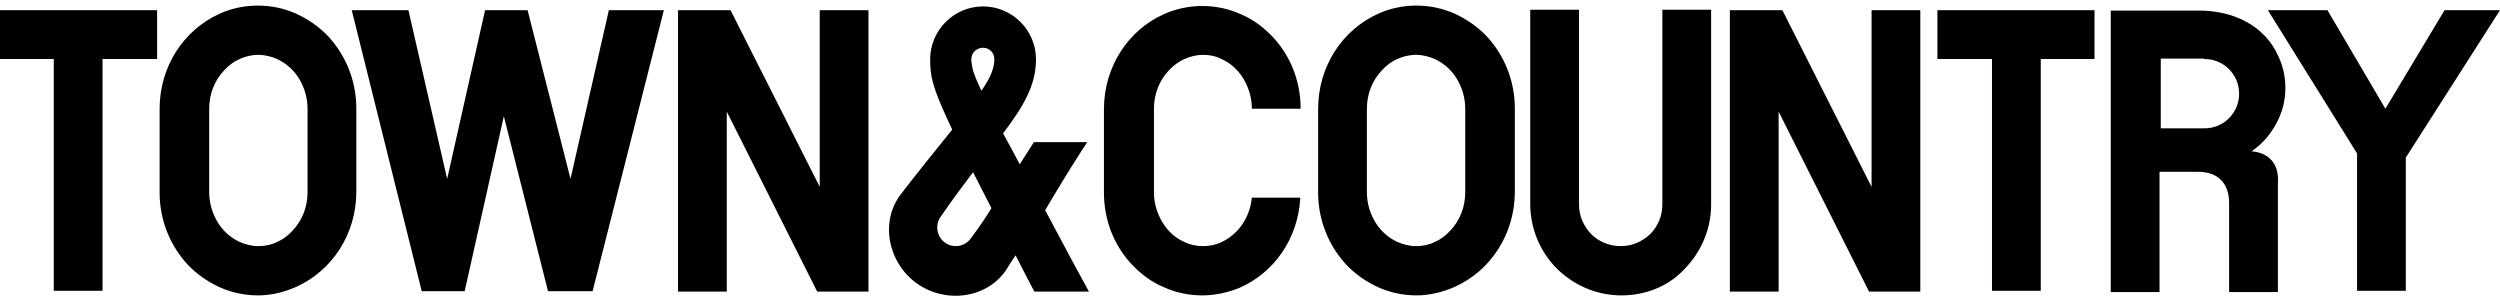<svg width="224" height="27" viewBox="0 0 224 27" fill="none" xmlns="http://www.w3.org/2000/svg">
<g clip-path="url(#clip0_2289_972)">
<path d="M88.084 0.575C90.698 0.575 92.826 2.708 92.826 5.327C92.826 7.684 91.632 9.629 89.876 11.949C90.399 12.884 90.884 13.82 91.37 14.719L92.639 12.735H97.418L97.354 12.83C96.784 13.68 95.357 15.938 93.978 18.273L93.648 18.834C95.141 21.653 96.448 24.085 97.568 26.13H92.676C92.041 24.933 91.519 23.886 90.996 22.875C90.66 23.362 90.399 23.773 90.249 24.035C88.569 26.729 84.798 27.252 82.184 25.419C79.57 23.586 78.787 19.844 80.765 17.338C81.737 16.065 83.827 13.446 85.321 11.612C85.268 11.5 85.216 11.39 85.166 11.283L84.879 10.667C83.527 7.726 83.342 6.789 83.342 5.327C83.342 2.708 85.47 0.575 88.084 0.575ZM23.114 0.5C24.346 0.5 25.504 0.761 26.586 1.248C27.632 1.735 28.602 2.408 29.386 3.231C30.954 4.915 31.926 7.197 31.926 9.704V17.188C31.926 20.93 29.797 24.222 26.586 25.682C25.612 26.119 24.577 26.405 23.481 26.458L23.114 26.467C21.881 26.467 20.724 26.206 19.641 25.719C18.596 25.232 17.625 24.559 16.84 23.735C15.272 22.052 14.301 19.77 14.301 17.263V9.742C14.301 6 16.43 2.708 19.641 1.248C20.687 0.761 21.881 0.5 23.114 0.5ZM126.917 0.5C128.149 0.5 129.306 0.761 130.39 1.248C131.434 1.735 132.406 2.408 133.19 3.231C134.758 4.915 135.729 7.197 135.729 9.704V17.188C135.729 20.93 133.6 24.222 130.39 25.682C129.306 26.168 128.112 26.467 126.917 26.467C125.685 26.467 124.527 26.206 123.445 25.719C122.399 25.232 121.427 24.559 120.644 23.735C119.075 22.052 118.105 19.77 118.105 17.263V9.742C118.105 6 120.233 2.708 123.445 1.248C124.49 0.761 125.685 0.5 126.917 0.5ZM107.724 0.537C108.957 0.537 110.151 0.799 111.197 1.285C112.28 1.735 113.213 2.445 113.998 3.269C115.603 4.952 116.537 7.235 116.537 9.742H112.168C112.168 8.732 111.87 7.796 111.384 7.011C110.898 6.224 110.226 5.627 109.443 5.289C108.957 5.028 108.397 4.915 107.799 4.915C107.201 4.915 106.642 5.065 106.119 5.289C105.633 5.513 105.148 5.851 104.738 6.3C103.916 7.16 103.393 8.357 103.393 9.742V17.225C103.393 18.235 103.692 19.171 104.178 19.956C104.663 20.742 105.335 21.34 106.119 21.678C106.642 21.939 107.201 22.052 107.799 22.052C108.359 22.052 108.92 21.939 109.405 21.715C109.89 21.491 110.338 21.191 110.749 20.779C111.533 19.994 112.056 18.908 112.168 17.674L112.168 17.712H116.5V17.824C116.276 21.416 114.147 24.447 111.048 25.794C110.039 26.206 108.882 26.467 107.724 26.467C106.493 26.467 105.297 26.206 104.252 25.719C103.169 25.27 102.236 24.559 101.452 23.735C99.847 22.052 98.913 19.77 98.913 17.263V9.779C98.913 6 101.078 2.708 104.252 1.285C105.335 0.799 106.493 0.537 107.724 0.537ZM141.479 0.875V18.311C141.479 19.358 141.89 20.256 142.562 20.967C143.235 21.64 144.167 22.052 145.213 22.052C146.258 22.052 147.155 21.64 147.865 20.967C148.537 20.294 148.947 19.358 148.947 18.311V0.875H153.316V18.311C153.316 20.555 152.42 22.576 150.927 24.11C149.679 25.467 147.785 26.381 145.602 26.461L145.288 26.467C143.048 26.467 141.032 25.569 139.5 24.072C138.044 22.614 137.11 20.555 137.11 18.273V0.875H141.479ZM197.041 0.949C200.177 0.949 202.941 2.333 204.135 5.028C204.546 5.888 204.77 6.861 204.77 7.871C204.77 8.881 204.546 9.854 204.135 10.715C203.724 11.575 203.164 12.361 202.455 12.997C202.231 13.184 202.007 13.371 201.745 13.559L201.915 13.575C203.314 13.747 204.241 14.713 204.098 16.439V26.168H199.729V18.198C199.729 16.402 198.72 15.392 196.928 15.392H193.493V26.168H189.124V0.949H197.041ZM159.701 0.912L167.692 16.739V0.912H172.06V26.13H167.468L159.365 10.004V26.13H154.996V0.912H159.701ZM65.456 0.912L73.447 16.739V0.912H77.815V26.13H73.223L65.12 10.004V26.13H60.751V0.912H65.456ZM36.593 0.912L40.066 16.028L43.463 0.912H47.272L51.118 16.028L54.553 0.912H59.482L53.097 26.093H49.102L45.144 10.415L41.634 26.093H37.787L31.515 0.912H36.593ZM208.541 0.912L213.731 9.742L219.033 0.912H224L215.56 14.12V26.055H211.192V13.745L203.201 0.912H208.541ZM14.077 0.912V5.289H9.186V26.055H4.817V5.289H0V0.912H14.077ZM187.668 0.912V5.289H182.852V26.055H178.482V5.289H173.591V0.912H187.668ZM126.879 4.915C126.245 4.915 125.685 5.065 125.199 5.289C124.676 5.513 124.228 5.851 123.818 6.3C122.996 7.16 122.473 8.357 122.473 9.742V17.225C122.473 18.235 122.772 19.171 123.258 19.956C123.743 20.742 124.415 21.303 125.199 21.678C125.722 21.902 126.283 22.052 126.879 22.052C127.477 22.052 128.037 21.939 128.56 21.678C129.082 21.454 129.53 21.116 129.941 20.667C130.763 19.807 131.286 18.61 131.286 17.225V9.742C131.286 8.732 130.987 7.796 130.502 7.011C130.016 6.224 129.344 5.664 128.56 5.289C128.037 5.065 127.477 4.915 126.879 4.915ZM23.151 4.915C22.516 4.915 21.956 5.065 21.47 5.289C20.947 5.513 20.5 5.851 20.089 6.3C19.267 7.16 18.744 8.357 18.744 9.742V17.225C18.744 18.235 19.043 19.171 19.529 19.956C20.014 20.742 20.686 21.303 21.47 21.678C21.993 21.902 22.554 22.052 23.151 22.052C23.748 22.052 24.308 21.939 24.831 21.678C25.354 21.454 25.801 21.116 26.212 20.667C27.034 19.807 27.557 18.61 27.557 17.225V9.742C27.557 8.732 27.258 7.796 26.773 7.011C26.287 6.224 25.616 5.664 24.831 5.289C24.308 5.065 23.748 4.915 23.151 4.915ZM87.187 15.429C86.367 16.515 85.433 17.748 84.276 19.432C83.753 20.18 83.939 21.228 84.686 21.752C85.433 22.276 86.479 22.09 87.001 21.34C87.748 20.331 88.345 19.47 88.831 18.647C88.233 17.45 87.673 16.402 87.187 15.429ZM197.489 5.252H193.605V11.5H197.526C199.243 11.5 200.625 10.116 200.625 8.395C200.625 6.673 199.243 5.289 197.526 5.289H197.489V5.252ZM88.084 4.279C87.486 4.279 86.852 4.765 87.076 5.776C87.15 6.262 87.225 6.636 87.934 8.133C88.794 6.899 89.092 6.075 89.092 5.289C89.092 4.728 88.644 4.279 88.084 4.279Z" fill="#2D2926" style="fill:#2D2926;fill:color(display-p3 0.176 0.161 0.149);fill-opacity:1;"></path>
</g>
<defs>
<clipPath id="clip0_2289_972">
<rect width="224" height="26" fill="white" style="fill:white;fill-opacity:1;" transform="translate(0 0.5)"></rect>
</clipPath>
</defs>
</svg>
